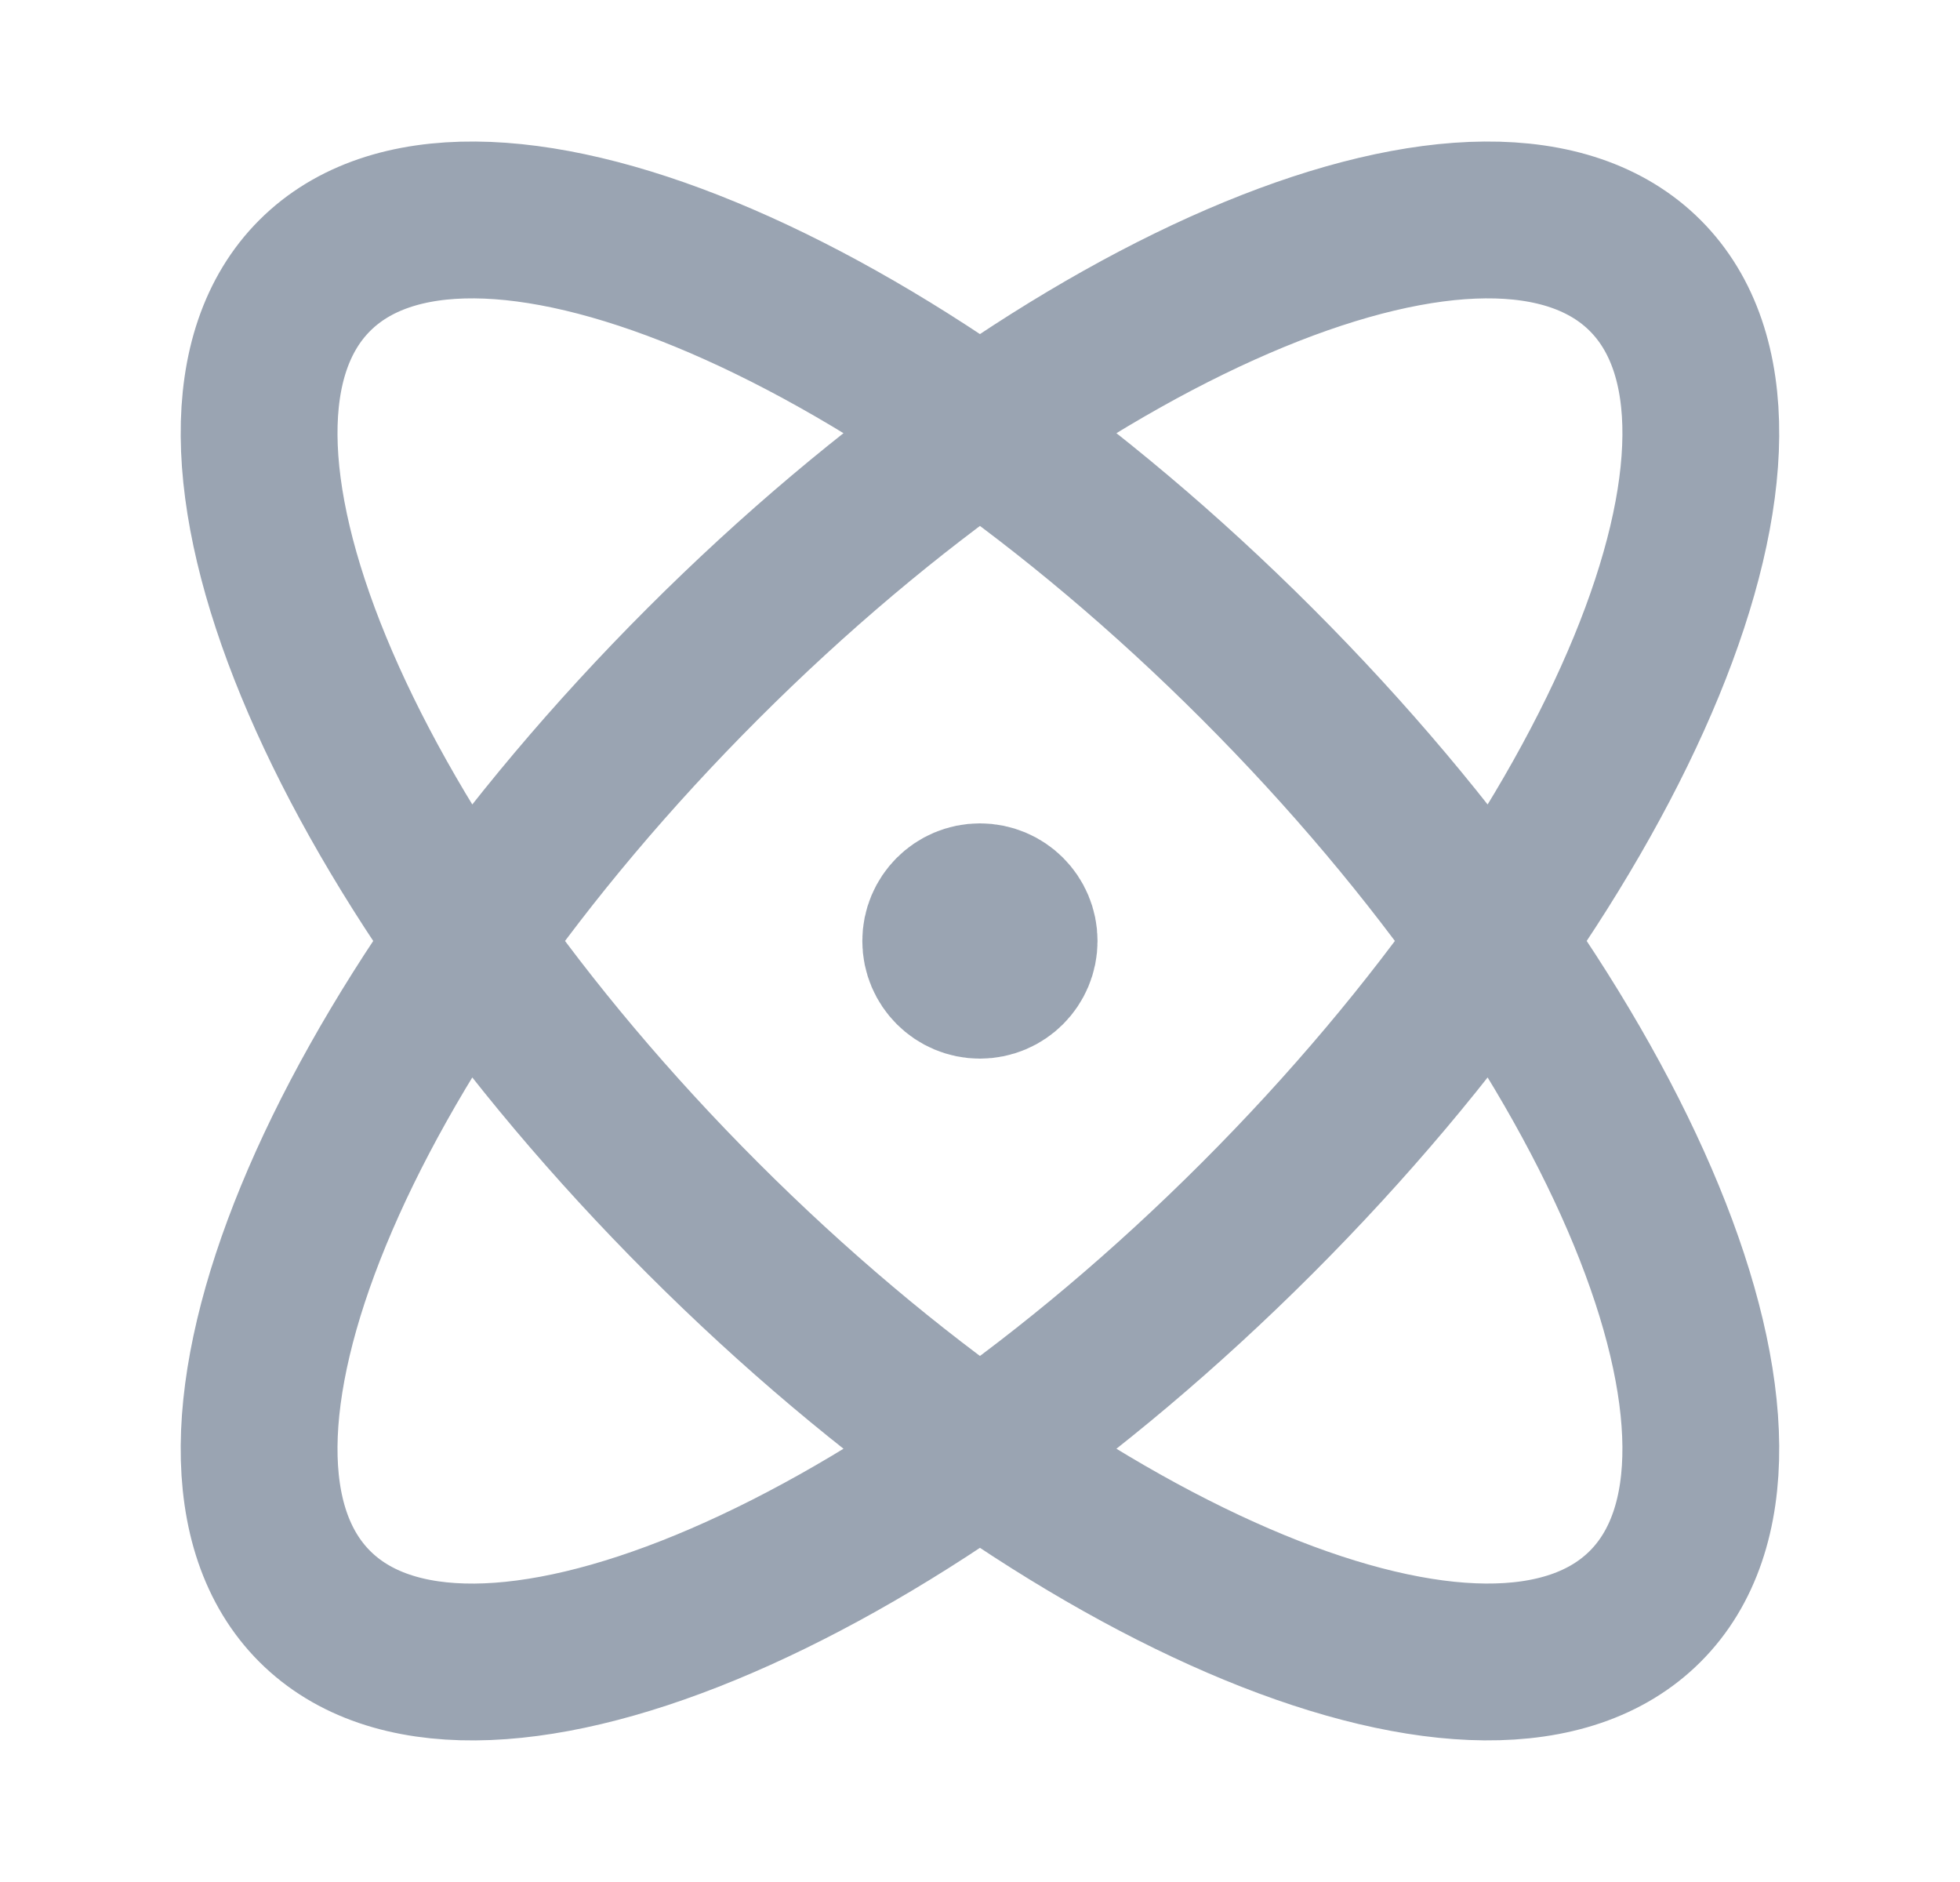 <?xml version="1.0" encoding="UTF-8"?> <svg xmlns="http://www.w3.org/2000/svg" width="25" height="24" viewBox="0 0 25 24" fill="none" class=""><path d="M12.499 12H12.509M16.035 15.535C11.349 20.221 5.967 22.438 4.014 20.485C2.062 18.532 4.278 13.15 8.964 8.464C13.65 3.778 19.032 1.562 20.985 3.514C22.937 5.467 20.721 10.849 16.035 15.535ZM16.035 8.464C20.721 13.15 22.937 18.532 20.985 20.485C19.032 22.437 13.65 20.221 8.964 15.535C4.278 10.849 2.062 5.467 4.014 3.514C5.967 1.562 11.349 3.778 16.035 8.464ZM12.999 12C12.999 12.276 12.776 12.5 12.499 12.5C12.223 12.5 11.999 12.276 11.999 12C11.999 11.723 12.223 11.5 12.499 11.5C12.776 11.5 12.999 11.723 12.999 12Z" stroke="#9AA4B2" stroke-width="2" stroke-linecap="round" stroke-linejoin="round"></path></svg> 